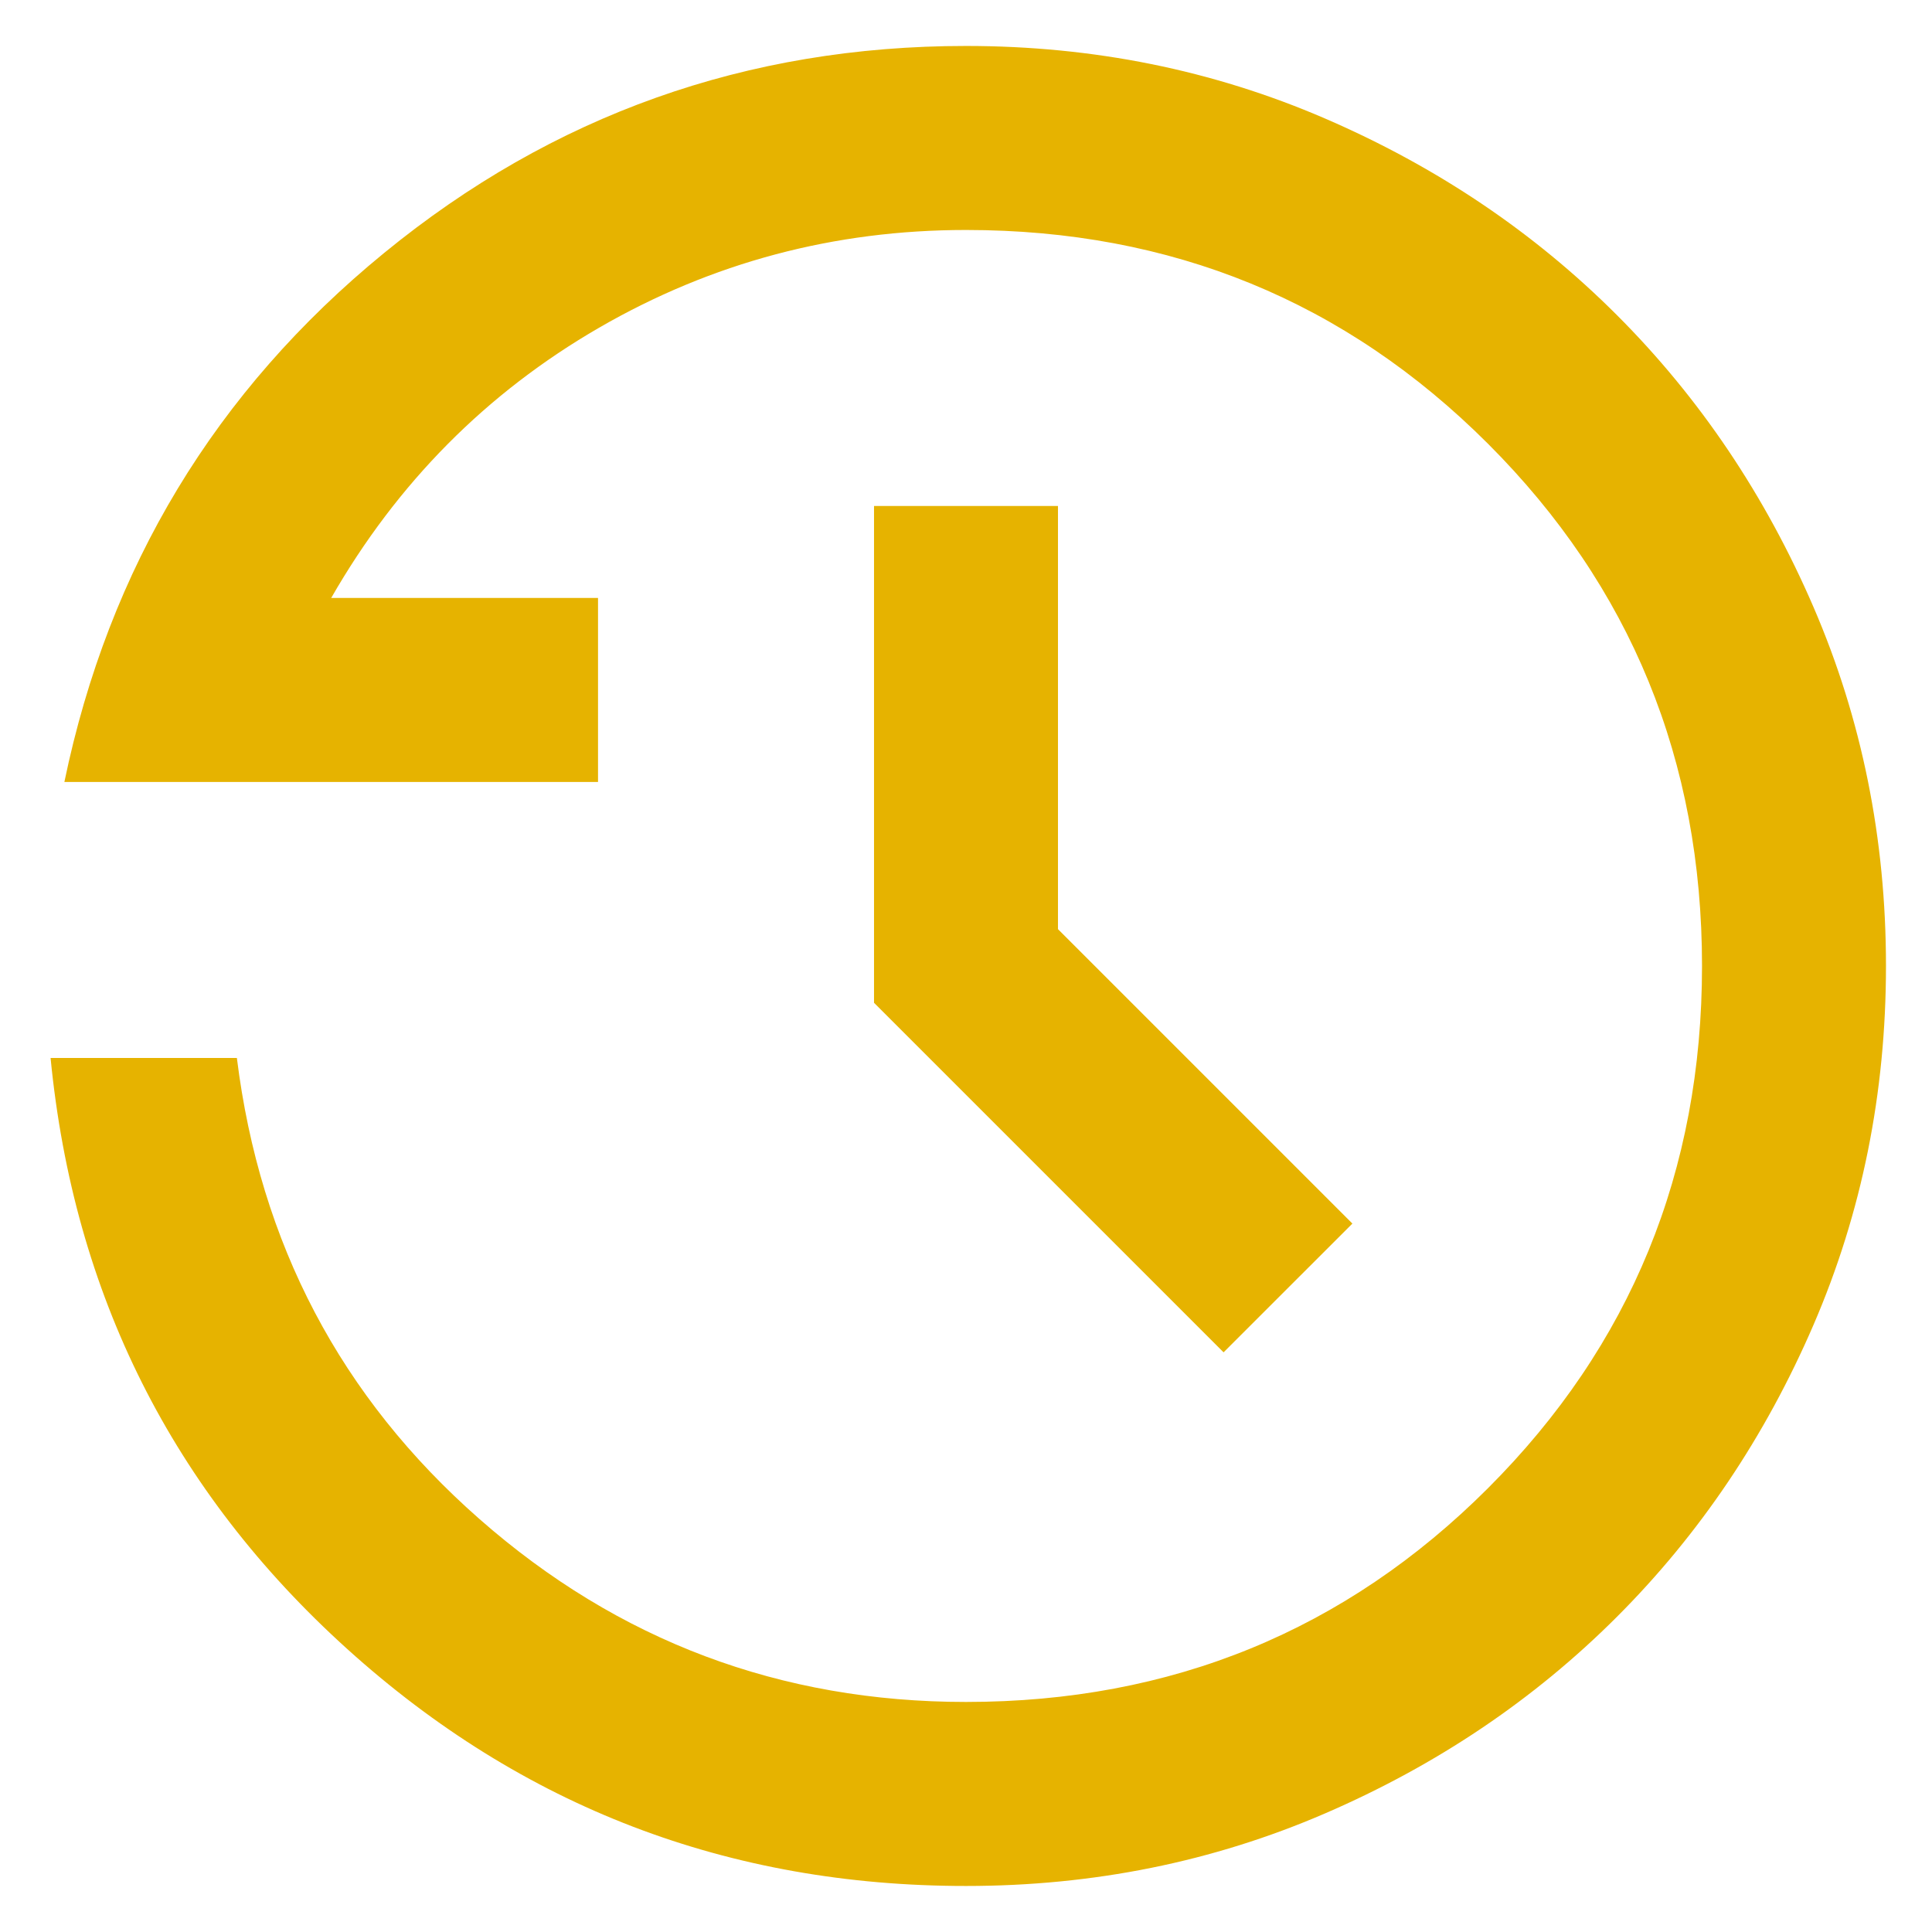 <svg width="28" height="28" viewBox="0 0 28 28" fill="none" xmlns="http://www.w3.org/2000/svg">
<path d="M14 27.333C10.556 27.333 7.567 26.188 5.033 23.899C2.5 21.611 1.067 18.755 0.733 15.333H3.433C3.767 18.022 4.939 20.25 6.95 22.016C8.961 23.783 11.311 24.666 14 24.666C16.978 24.666 19.5 23.633 21.567 21.566C23.633 19.5 24.667 16.977 24.667 13.999C24.667 11.022 23.633 8.499 21.567 6.433C19.5 4.366 16.978 3.333 14 3.333C12.089 3.333 10.317 3.805 8.683 4.749C7.05 5.694 5.756 6.999 4.8 8.666H8.667V11.333H0.933C1.578 8.222 3.122 5.666 5.567 3.666C8.011 1.666 10.822 0.666 14 0.666C15.845 0.666 17.578 1.016 19.2 1.716C20.822 2.416 22.233 3.366 23.433 4.566C24.633 5.766 25.583 7.177 26.283 8.799C26.983 10.422 27.333 12.155 27.333 13.999C27.333 15.844 26.983 17.577 26.283 19.2C25.583 20.822 24.633 22.233 23.433 23.433C22.233 24.633 20.822 25.583 19.2 26.283C17.578 26.983 15.845 27.333 14 27.333ZM17.733 19.599L12.667 14.533V7.333H15.333V13.466L19.6 17.733L17.733 19.599Z" fill="#E6B300"/>
</svg>
